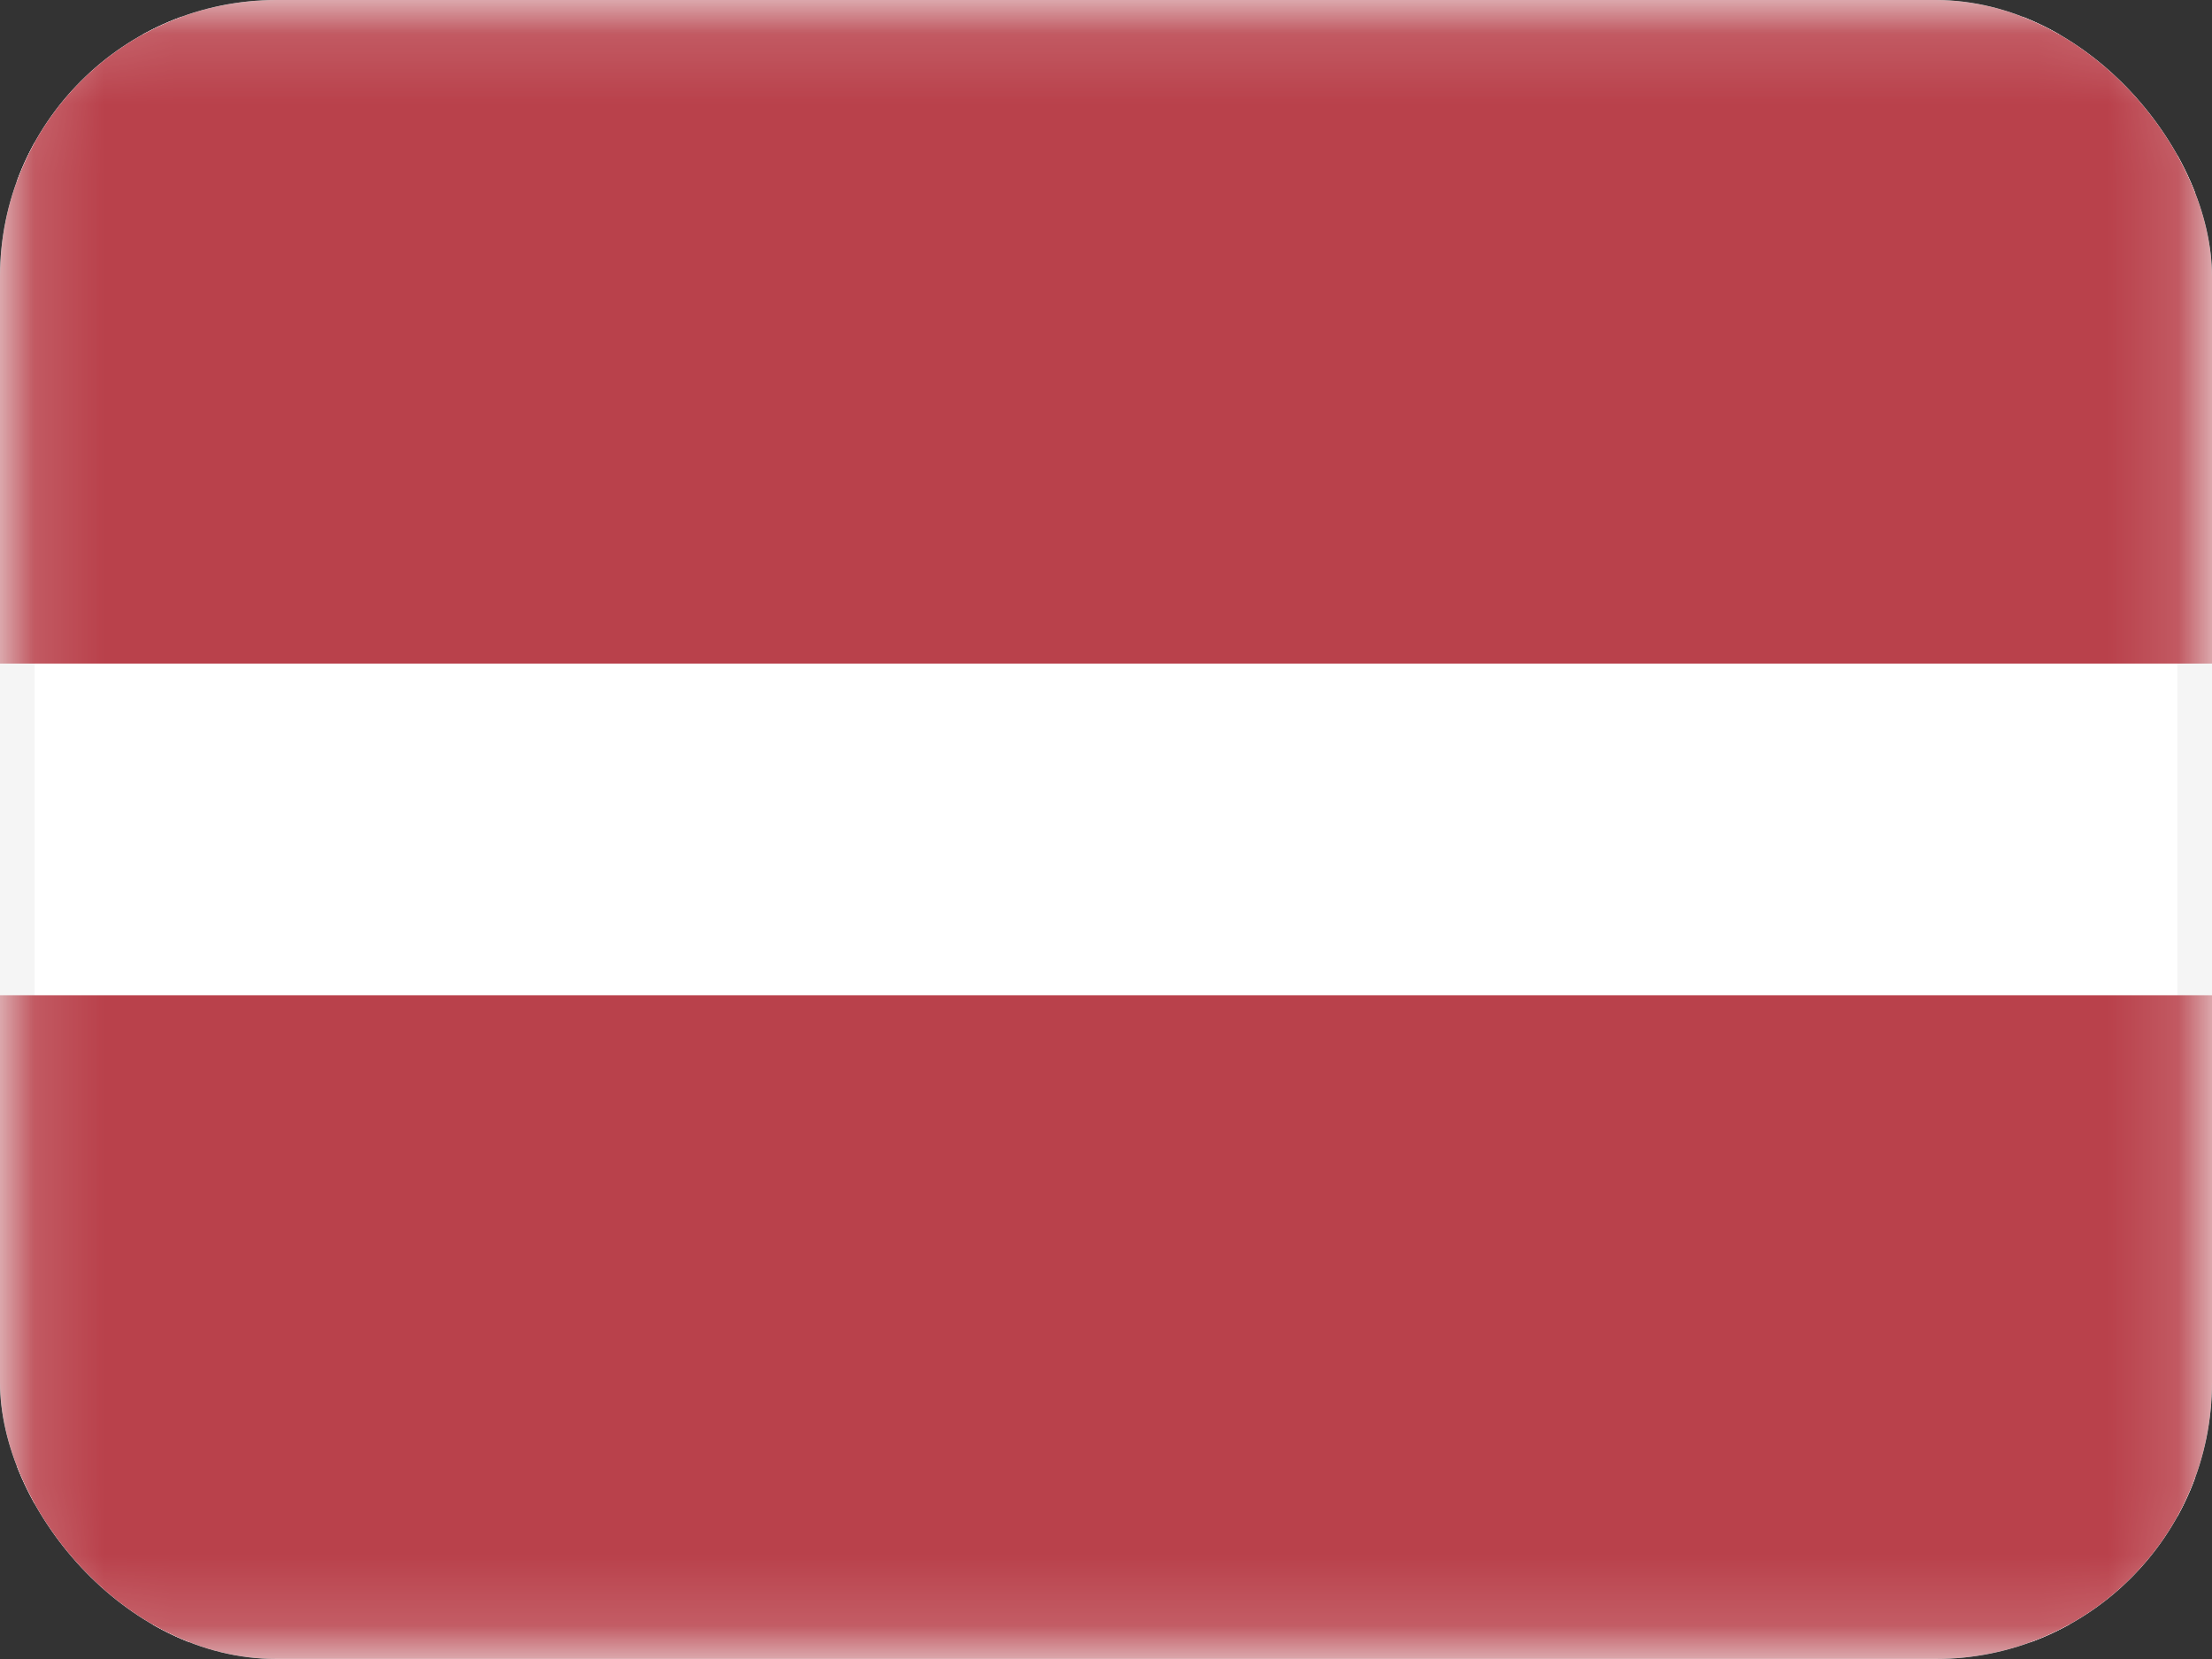 <svg xmlns="http://www.w3.org/2000/svg" width="32" height="24" viewBox="0 0 32 24" fill="none">
    <rect x="0" y="0" width="32" height="24" fill="#333333" stroke="none"/>
    <g clip-path="url(#clip0_7504_44627)">
        <rect x="0.25" y="0.25" width="31.5" height="23.5" rx="1.75" fill="white" stroke="#F5F5F5" stroke-width="0.5"/>
        <mask id="mask0_7504_44627" style="mask-type:luminance" maskUnits="userSpaceOnUse" x="0" y="0" width="32" height="24">
            <rect x="0.25" y="0.25" width="31.5" height="23.5" rx="1.75" fill="white" stroke="white" stroke-width="0.5"/>
        </mask>
        <g mask="url(#mask0_7504_44627)">
            <path fill-rule="evenodd" clip-rule="evenodd" d="M0 9.6H32V0H0V9.6Z" fill="#B9414B"/>
            <path fill-rule="evenodd" clip-rule="evenodd" d="M0 23.998H32V14.398H0V23.998Z" fill="#B9414B"/>
        </g>
    </g>
    <defs>
        <clipPath id="clip0_7504_44627">
            <rect width="32" height="24" rx="4" fill="white"/>
        </clipPath>
    </defs>
</svg>